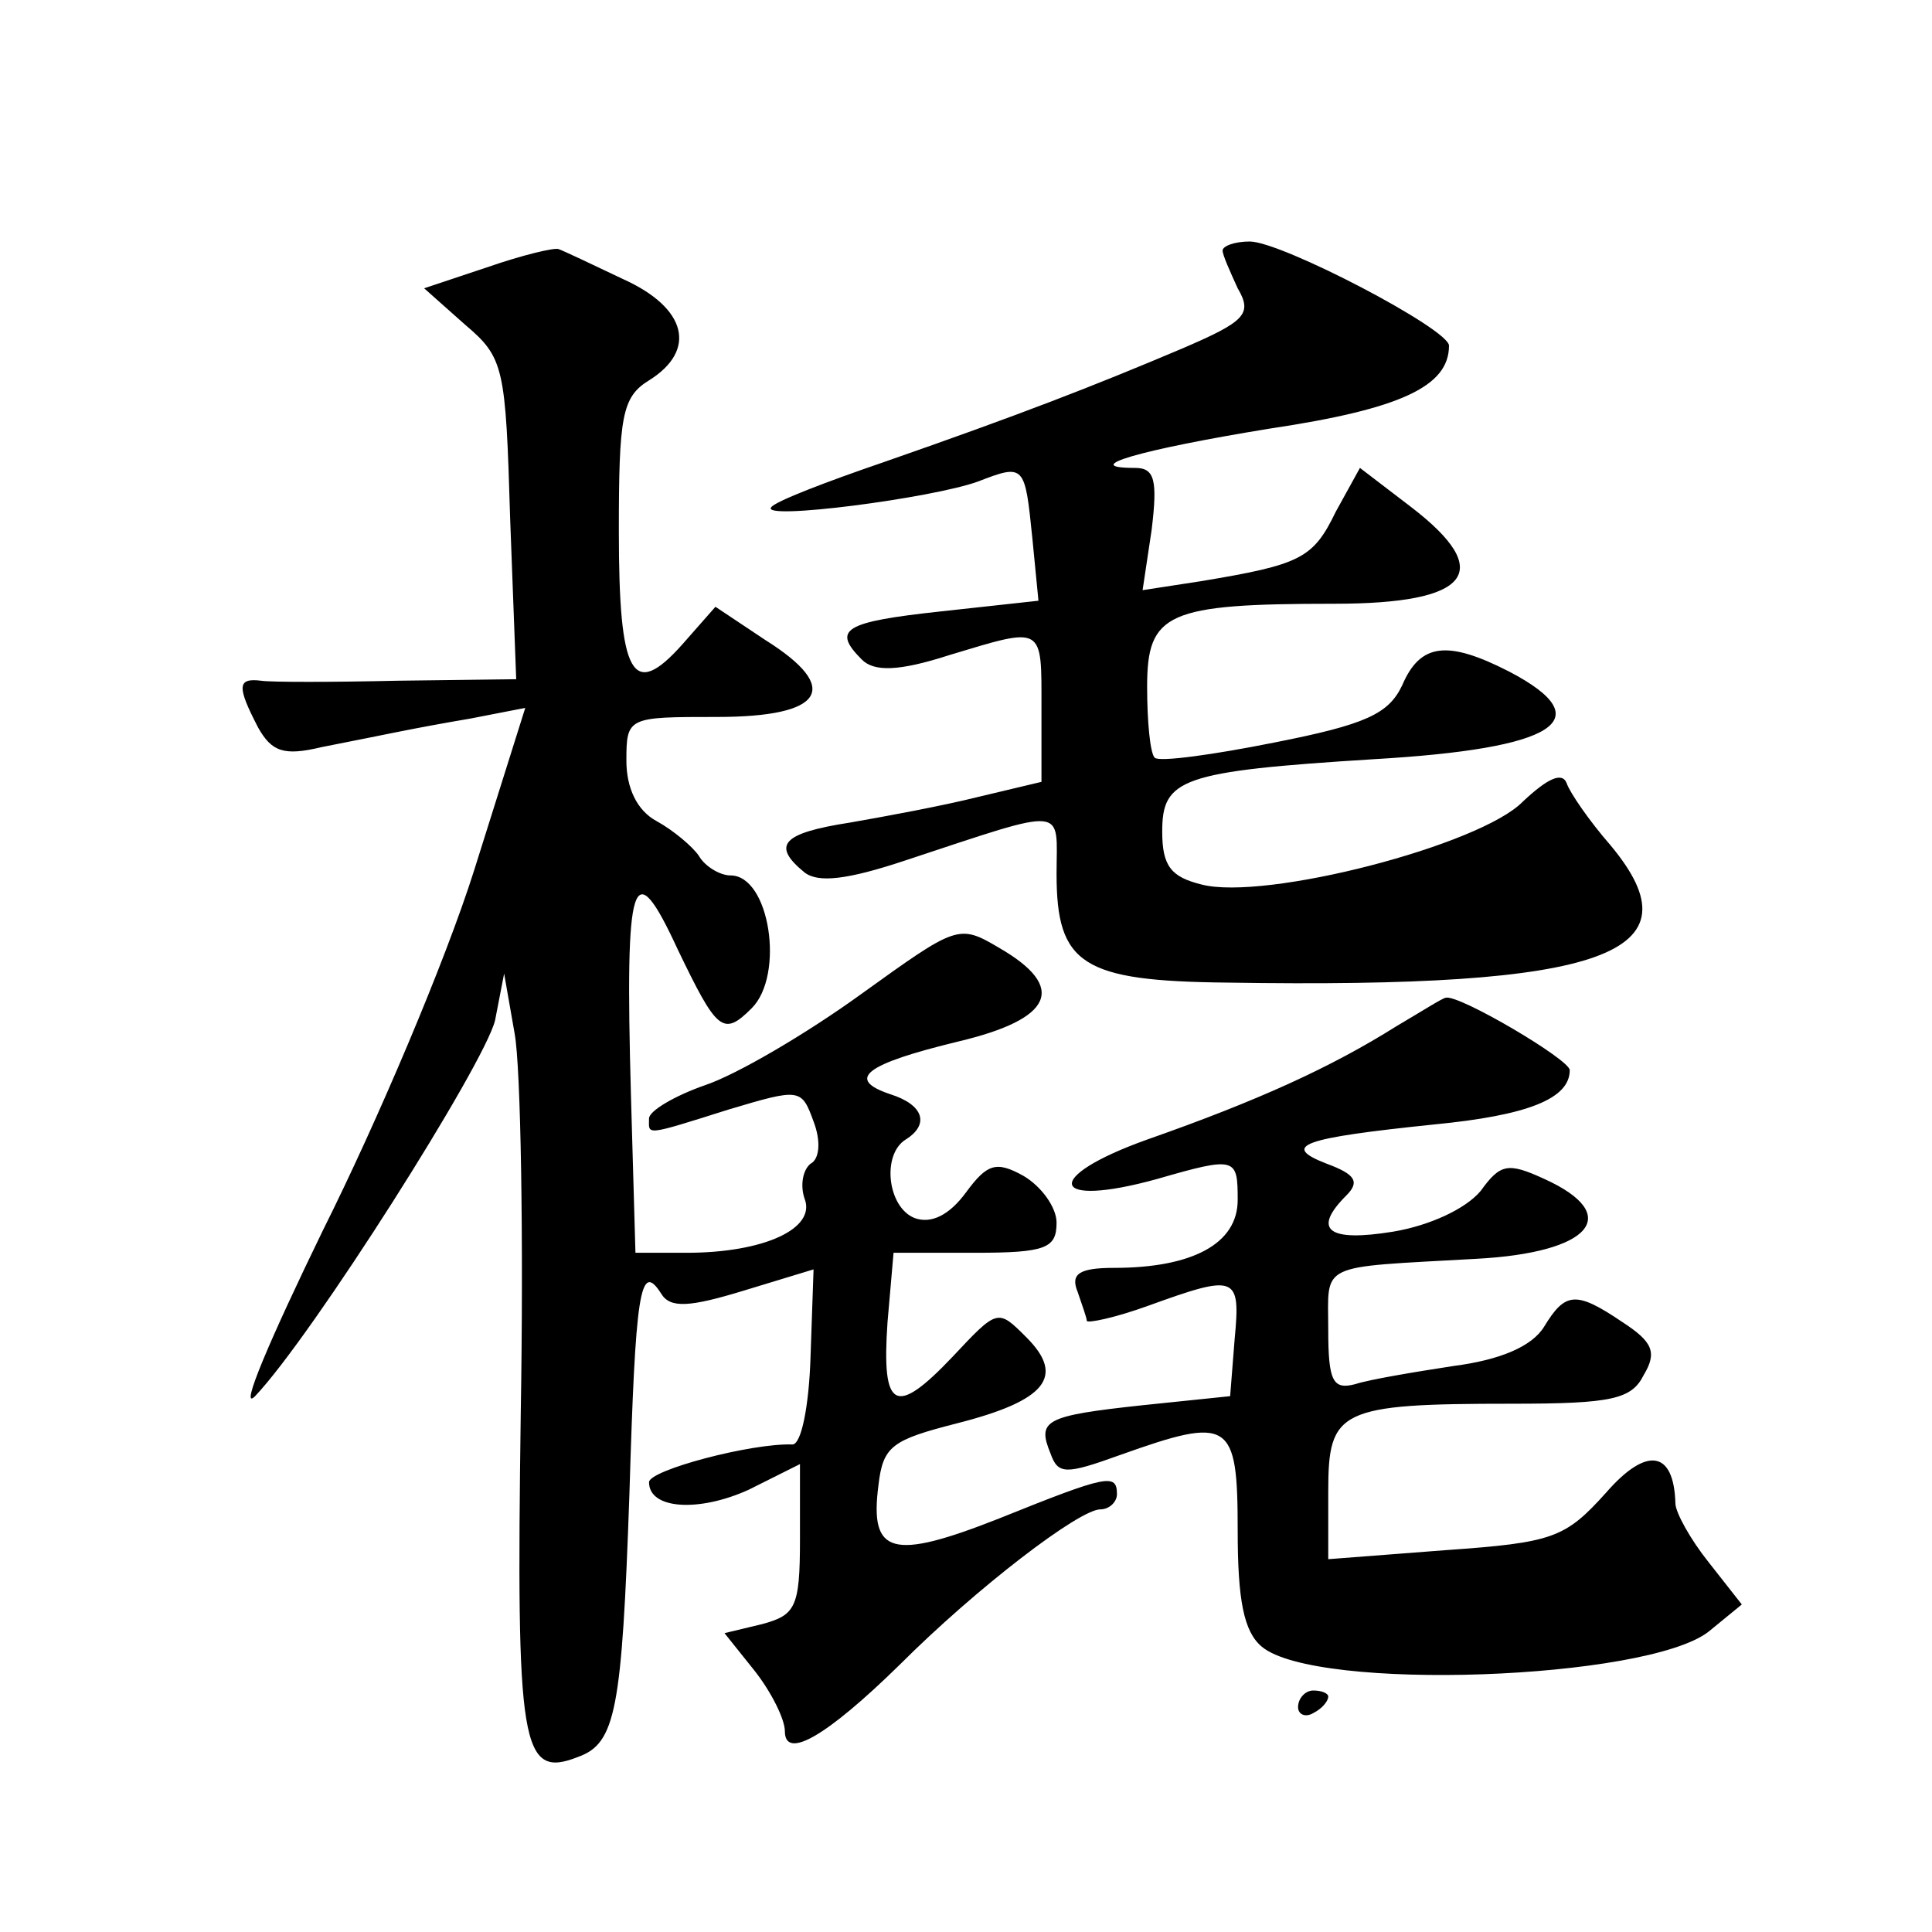 <?xml version="1.0" standalone="no"?>
<!DOCTYPE svg PUBLIC "-//W3C//DTD SVG 20010904//EN"
 "http://www.w3.org/TR/2001/REC-SVG-20010904/DTD/svg10.dtd">
<svg version="1.0" xmlns="http://www.w3.org/2000/svg"
 width="128pt" height="128pt" viewBox="0 0 128 128"
 preserveAspectRatio="xMidYMid meet">
<g transform="translate(0,128) scale(0.1,-0.1)"
fill="#0" stroke="none">
<path d="M323 1103 l-42 -14 27 -24 c26 -22 27 -28 30 -129 l4 -106 -79 -1 c-43
-1 -84 -1 -90 0 -16 2 -16 -4 -2 -31 9 -16 17 -19 42 -13 46 9 58 12 99 19 l36
7 -34 -108 c-19 -60 -64 -166 -100 -238 -35 -72 -56 -121 -45 -110 38 40 152 220
159 249 l6 31 7 -40 c4 -22 6 -135 4 -252 -3 -220 0 -242 38 -227 25 9 29 31 34
174 4 134 7 155 21 133 6 -10 19 -9 55 2 l46 14 -2 -58 c-1 -32 -6 -58 -12 -58
-27 1 -95 -17 -95 -25 0 -18 33 -20 66 -5 l34 17 0 -50 c0 -45 -3 -50 -25 -56 l-25
-6 20 -25 c11 -14 20 -32 20 -40 0 -19 27 -4 76 44 51 51 119 103 133 103 6 0 11
5 11 10 0 14 -6 13 -78 -16 -71 -28 -86 -24 -80 22 3 26 9 30 52 41 59 15 72 31
46 57 -19 19 -19 19 -49 -13 -38 -40 -47 -35 -43 23 l4 46 54 0 c47 0 54 3 54 20
0 10 -10 24 -22 31 -18 10 -24 8 -38 -11 -11 -15 -23 -21 -34 -17 -18 7 -22 42
-6 52 16 10 12 23 -10 30 -30 10 -17 20 45 35 63 15 72 36 27 62 -27 16 -28 15
-92 -31 -36 -26 -82 -53 -103 -60 -20 -7 -37 -17 -37 -22 0 -11 -4 -12 53 6 47
14 48 14 56 -8 5 -13 4 -25 -2 -28 -5 -4 -7 -14 -4 -23 8 -20 -27 -36 -78 -36 l-34
0 -3 105 c-4 145 1 161 31 96 26 -54 30 -58 49 -39 22 22 12 88 -14 88 -7 0 -17
6 -21 13 -4 6 -17 17 -28 23 -13 7 -20 22 -20 40 0 29 1 29 60 29 71 0 83 19 32
51 l-33 22 -22 -25 c-33 -37 -42 -21 -42 75 0 76 2 89 20 100 32 20 25 48 -17 67
-21 10 -40 19 -43 20 -3 1 -24 -4 -47 -12z M810 1114 c0 -3 5 -14 10 -25 10 -17
5 -22 -37 -40 -59 -25 -108 -44 -197 -75 -38 -13 -72 -26 -75 -30 -8 -9 107 6 137
17 31 12 31 11 36 -38 l4 -41 -64 -7 c-65 -7 -73 -12 -53 -32 8 -8 24 -8 58 3 63
19 61 20 61 -35 l0 -49 -42 -10 c-24 -6 -62 -13 -85 -17 -45 -7 -52 -15 -30 -33
9 -7 28 -5 67 8 109 36 100 36 100 -9 0 -60 17 -71 113 -72 251 -4 314 19 254 91
-14 16 -27 35 -29 41 -3 8 -13 3 -29 -12 -28 -29 -171 -66 -213 -55 -20 5 -26 12
-26 35 0 35 12 40 140 48 121 7 151 26 90 58 -41 21 -59 19 -71 -9 -9 -19 -24 -26
-85 -38 -40 -8 -76 -13 -79 -10 -3 3 -5 24 -5 47 0 49 13 55 124 55 90 0 107 21
51 64 l-34 26 -16 -29 c-15 -31 -23 -35 -89 -46 l-39 -6 6 40 c4 33 2 41 -11 41
-38 0 3 12 89 26 87 13 119 28 119 55 0 11 -111 69 -132 69 -10 0 -18 -3 -18 -6z
M925 600 c-43 -27 -91 -49 -165 -75 -70 -25 -65 -46 7 -26 52 15 53 14 53 -14 0
-29 -30 -45 -82 -45 -23 0 -29 -4 -24 -16 3 -9 6 -17 6 -19 0 -2 19 2 41 10 58
21 61 20 57 -22 l-3 -38 -58 -6 c-65 -7 -70 -10 -61 -32 5 -14 10 -14 46 -1 73
26 78 23 78 -50 0 -46 4 -67 16 -77 36 -30 255 -22 296 10 l22 18 -22 28 c-12 15
-22 33 -22 39 -1 35 -19 38 -46 7 -27 -30 -35 -33 -106 -38 l-78 -6 0 45 c0 54
7 58 122 58 66 0 79 3 87 19 9 15 6 22 -14 35 -31 21 -38 20 -52 -3 -8 -13 -29
-22 -60 -26 -26 -4 -56 -9 -65 -12 -15 -4 -18 2 -18 36 0 45 -8 41 98 47 76 4 98
29 45 53 -24 11 -29 10 -42 -8 -10 -12 -34 -23 -58 -27 -43 -7 -54 1 -31 24 9 9
6 14 -13 21 -31 12 -16 17 71 26 62 6 90 17 90 36 0 7 -73 50 -82 48 -2 0 -16 -9
-33 -19z M860 149 c0 -5 5 -7 10 -4 6 3 10 8 10 11 0 2 -4 4 -10 4 -5 0 -10 -5
-10 -11z"/>
</g>
</svg>
